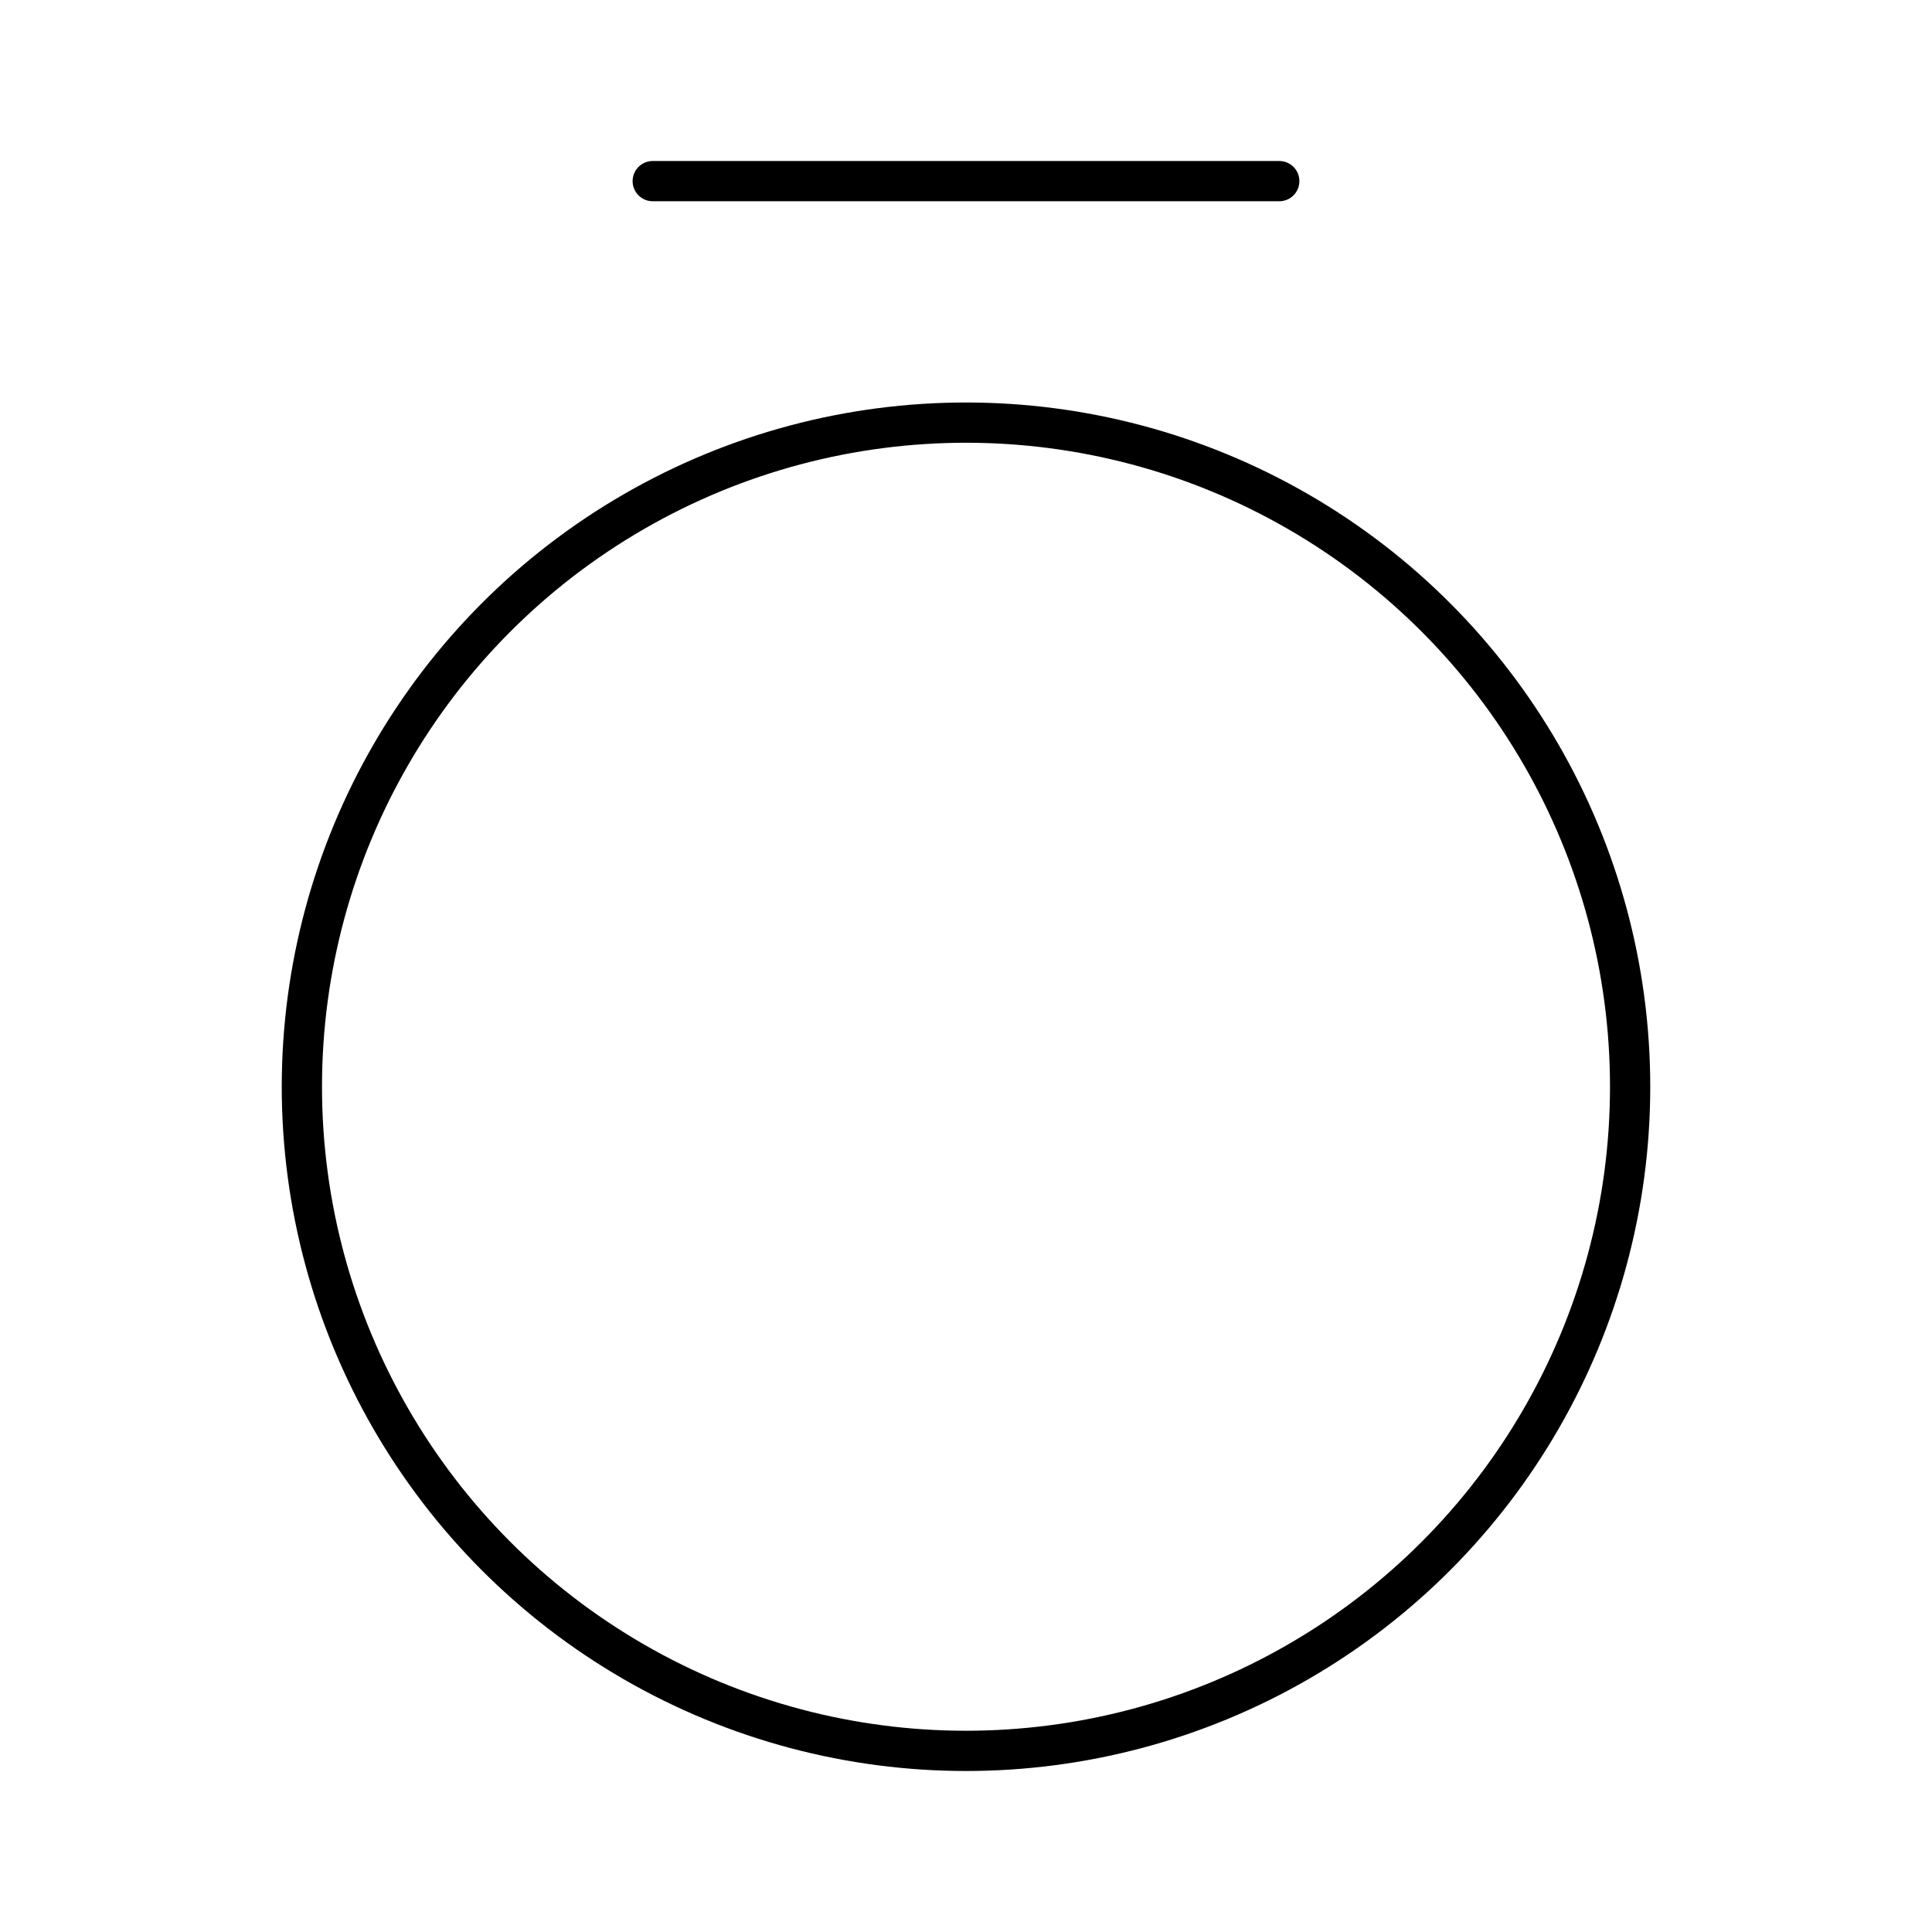 <?xml version="1.0" encoding="utf-8"?> <svg xmlns="http://www.w3.org/2000/svg" width="800px" height="800px" viewBox="0 0 48 48"><defs><style>.a{fill:none;stroke:#000000;stroke-linecap:round;stroke-linejoin:round;}</style></defs><circle class="a" cx="24" cy="27" r="16.5"></circle><line class="a" x1="16.217" y1="4.5" x2="31.783" y2="4.5"></line></svg> 